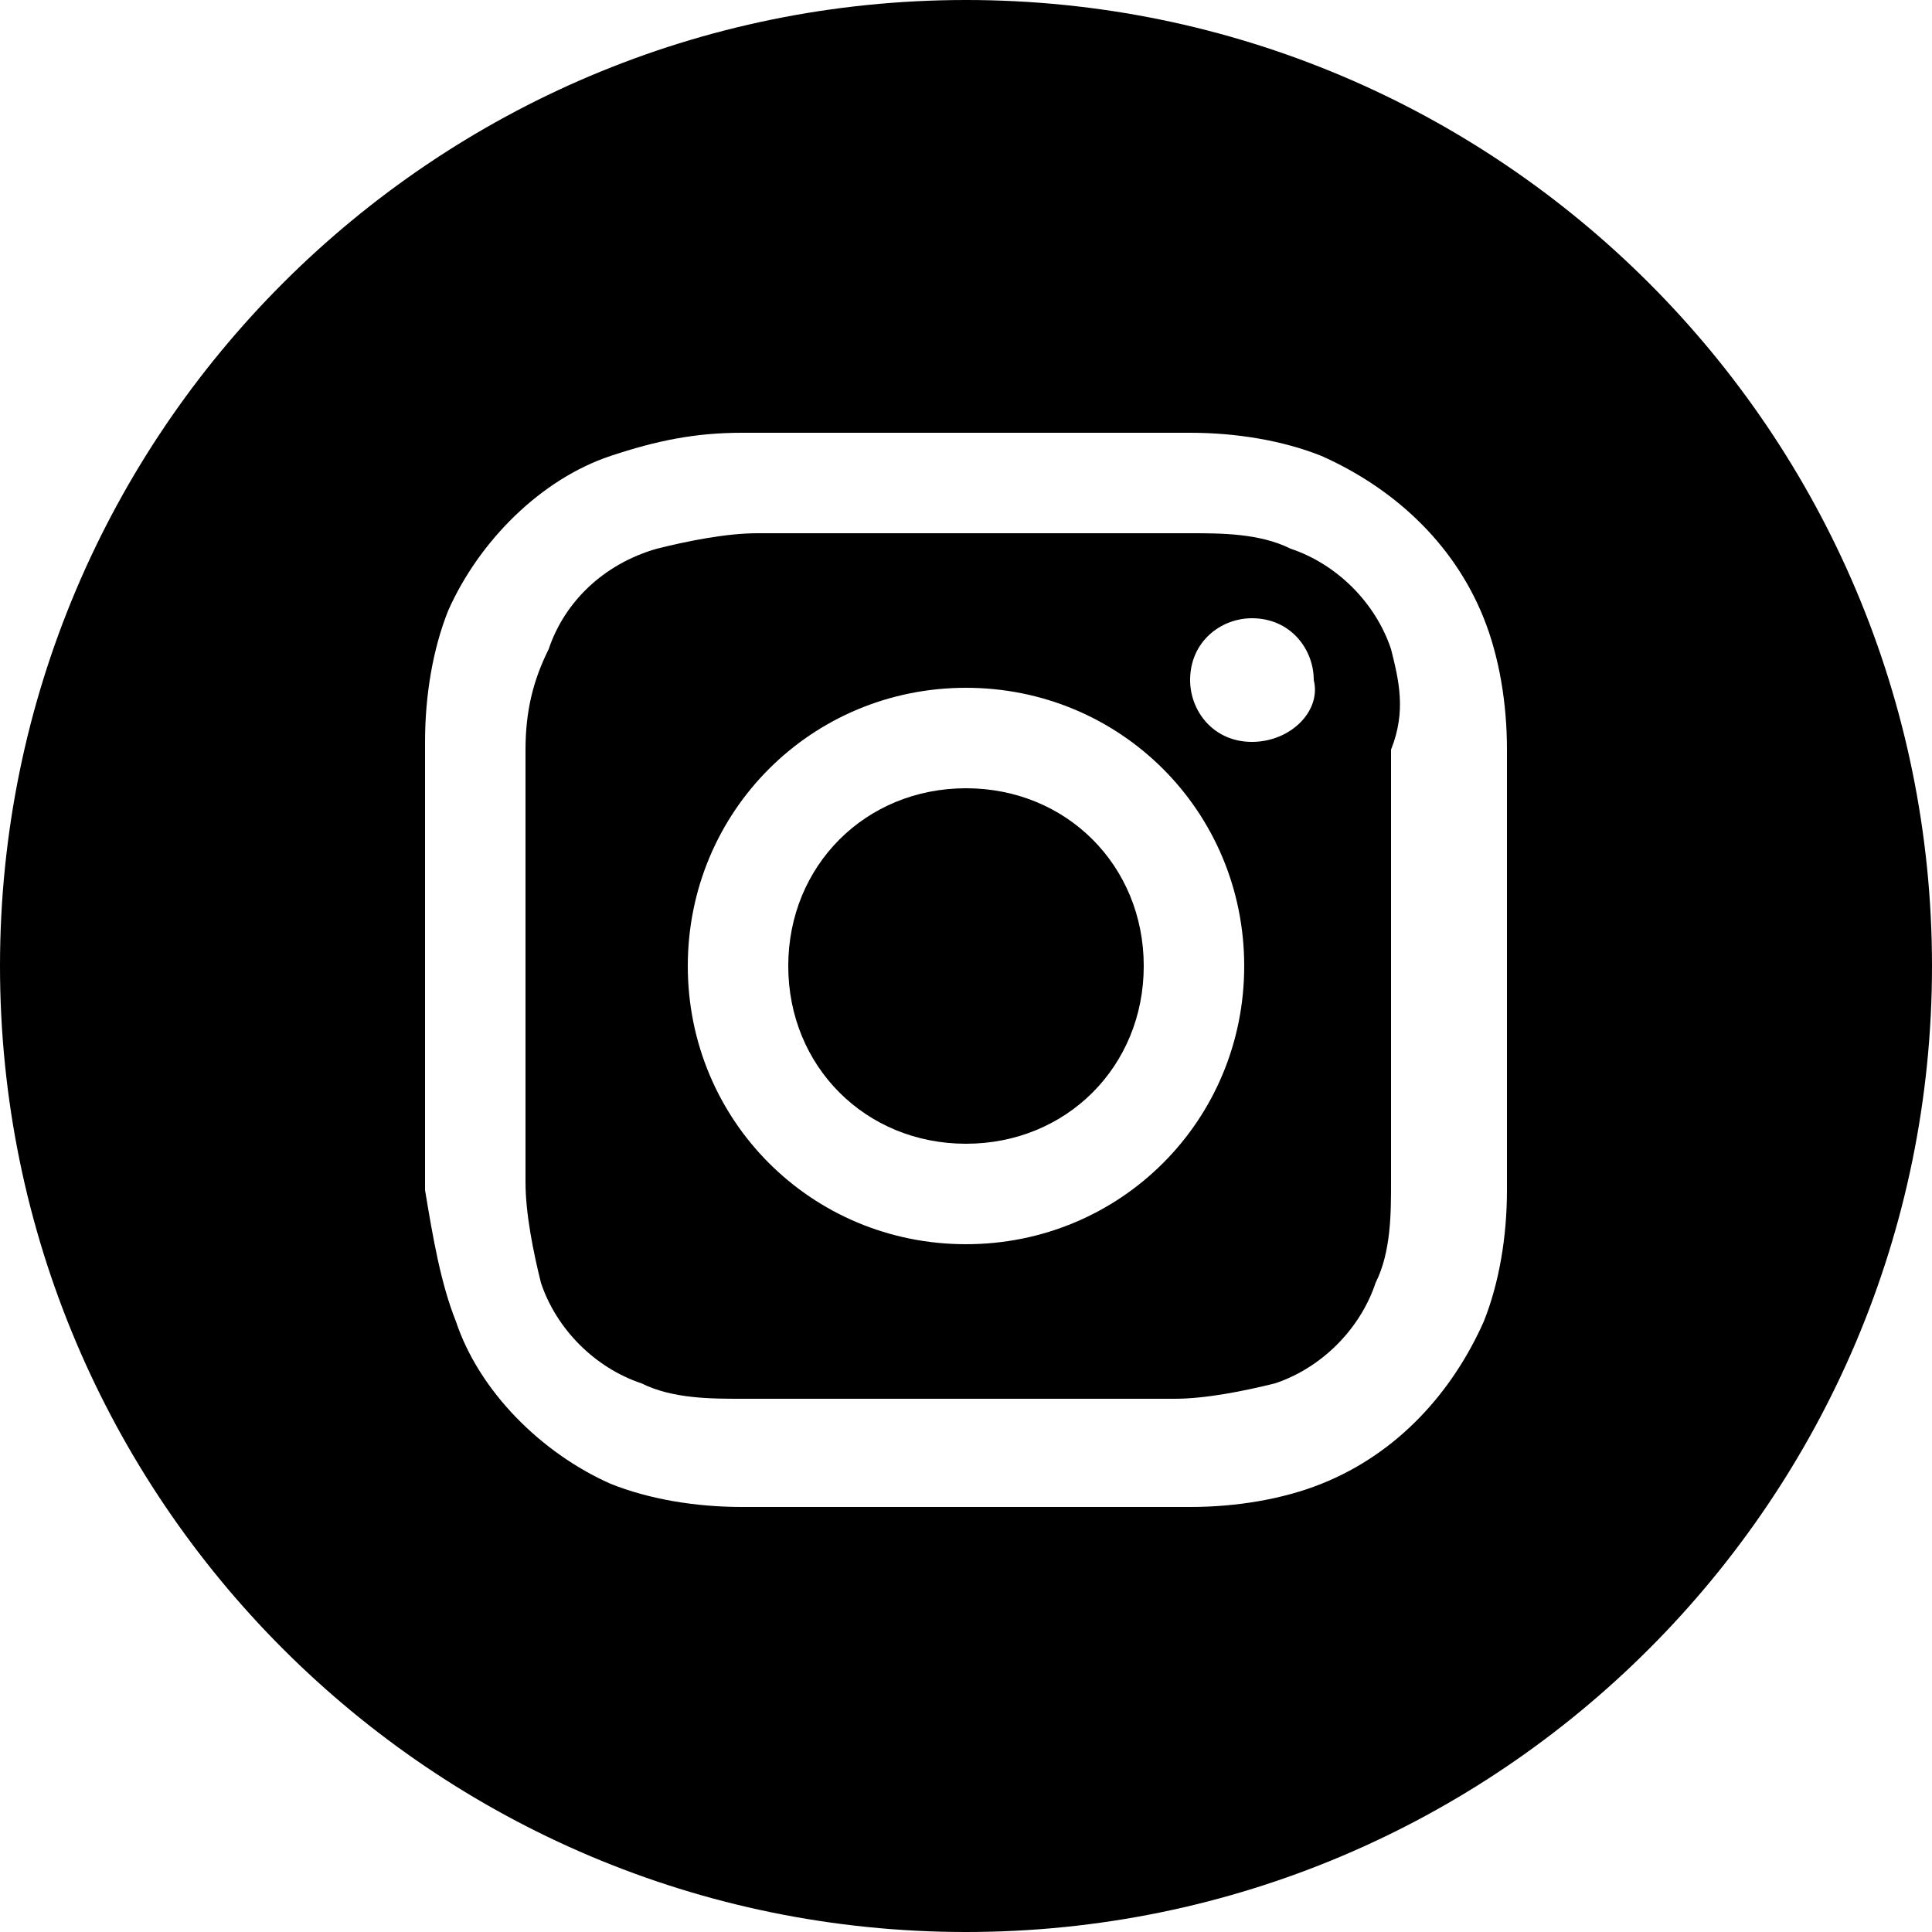<?xml version="1.0" encoding="utf-8"?>
<!-- Generator: Adobe Illustrator 25.2.3, SVG Export Plug-In . SVG Version: 6.00 Build 0)  -->
<svg version="1.1" id="Layer_1" xmlns="http://www.w3.org/2000/svg" xmlns:xlink="http://www.w3.org/1999/xlink" x="0px" y="0px"
	 viewBox="0 0 25 25" style="enable-background:new 0 0 25 25;" xml:space="preserve">
<path d="M12.5,10.2c-1.3,0-2.3,1-2.3,2.3c0,1.3,1,2.3,2.3,2.3c1.3,0,2.3-1,2.3-2.3C14.8,11.2,13.8,10.2,12.5,10.2"/>
<path d="M16.2,9.6c-0.5,0-0.8-0.4-0.8-0.8c0-0.5,0.4-0.8,0.8-0.8c0.5,0,0.8,0.4,0.8,0.8C17.1,9.2,16.7,9.6,16.2,9.6 M12.5,16.1
	c-2,0-3.6-1.6-3.6-3.6s1.6-3.6,3.6-3.6c2,0,3.6,1.6,3.6,3.6S14.5,16.1,12.5,16.1 M18,8.4c-0.2-0.6-0.7-1.1-1.3-1.3
	c-0.4-0.2-0.9-0.2-1.3-0.2c-0.7,0-1,0-2.8,0v0c-1.9,0-2.1,0-2.8,0c-0.4,0-0.9,0.1-1.3,0.2C7.8,7.3,7.3,7.8,7.1,8.4
	C6.9,8.8,6.8,9.2,6.8,9.7c0,0.7,0,1,0,2.8c0,1.9,0,2.1,0,2.8c0,0.4,0.1,0.9,0.2,1.3c0.2,0.6,0.7,1.1,1.3,1.3
	c0.4,0.2,0.9,0.2,1.3,0.2c0.7,0,1,0,2.8,0c1.9,0,2.1,0,2.8,0c0.4,0,0.9-0.1,1.3-0.2c0.6-0.2,1.1-0.7,1.3-1.3
	c0.2-0.4,0.2-0.9,0.2-1.3c0-0.7,0-1,0-2.8c0-1.9,0-2.1,0-2.8C18.2,9.2,18.1,8.8,18,8.4"/>
<path d="M19.5,15.4c0,0.6-0.1,1.2-0.3,1.7c-0.4,0.9-1.1,1.7-2.1,2.1c-0.5,0.2-1.1,0.3-1.7,0.3c-0.7,0-1,0-2.9,0c-1.9,0-2.1,0-2.9,0
	c-0.6,0-1.2-0.1-1.7-0.3C7,18.8,6.2,18,5.9,17.1c-0.2-0.5-0.3-1.1-0.4-1.7c0-0.7,0-1,0-2.9c0-1.9,0-2.1,0-2.9c0-0.6,0.1-1.2,0.3-1.7
	C6.2,7,7,6.2,7.9,5.9C8.5,5.7,9,5.6,9.6,5.6c0.7,0,1,0,2.9,0l0,0c1.9,0,2.1,0,2.9,0c0.6,0,1.2,0.1,1.7,0.3c0.9,0.4,1.7,1.1,2.1,2.1
	c0.2,0.5,0.3,1.1,0.3,1.7c0,0.7,0,1,0,2.9C19.5,14.4,19.5,14.6,19.5,15.4 M12.5,0C5.6,0,0,5.6,0,12.5S5.6,25,12.5,25
	C19.4,25,25,19.4,25,12.5S19.4,0,12.5,0"/>
</svg>
